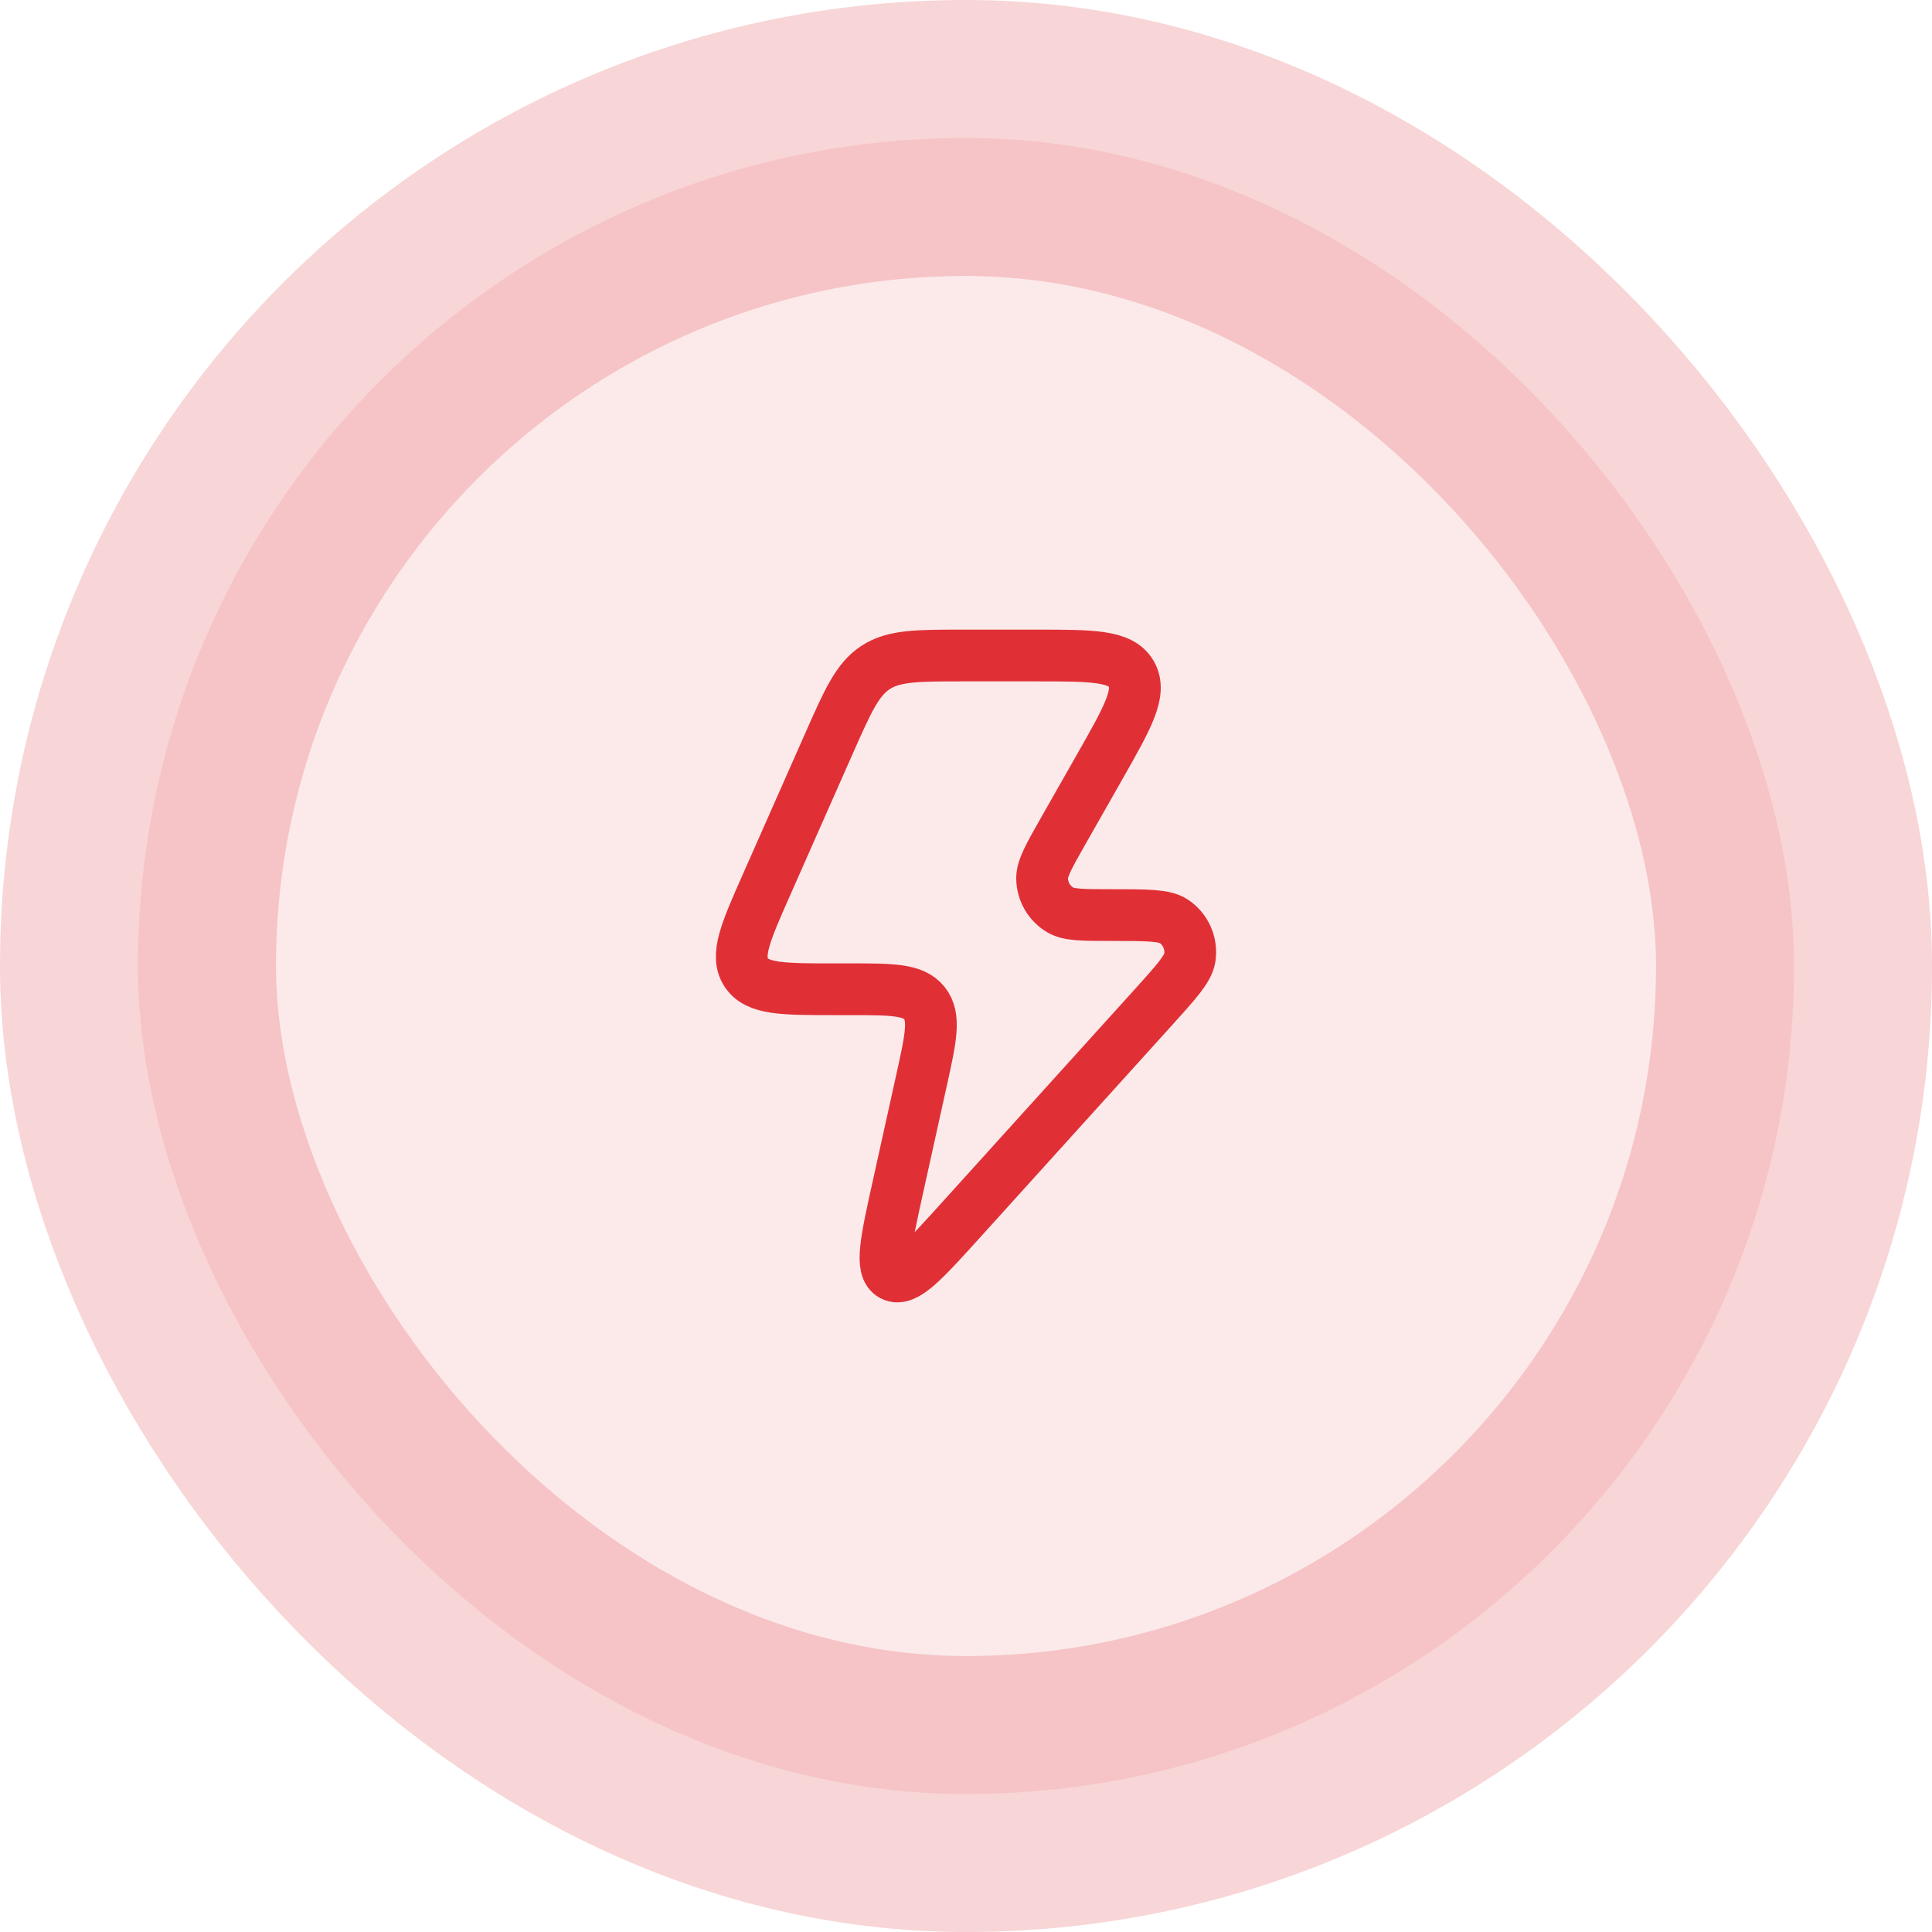 <svg width="56" height="56" viewBox="0 0 56 56" fill="none" xmlns="http://www.w3.org/2000/svg">
<rect x="4" y="4" width="48" height="48" rx="24" fill="#E03036" fill-opacity="0.1"/>
<rect x="4" y="4" width="48" height="48" rx="24" stroke="#E03036" stroke-opacity="0.2" stroke-width="8"/>
<path d="M24.628 28.674H24.169C22.685 28.674 21.944 28.674 21.627 28.184C21.311 27.695 21.612 27.014 22.215 25.651L24.027 21.553C24.575 20.314 24.849 19.694 25.38 19.347C25.911 19 26.586 19 27.935 19H30.024C31.663 19 32.483 19 32.792 19.535C33.101 20.071 32.694 20.786 31.881 22.216L30.809 24.102C30.405 24.813 30.203 25.169 30.206 25.459C30.209 25.838 30.41 26.186 30.735 26.377C30.985 26.524 31.393 26.524 32.207 26.524C33.237 26.524 33.752 26.524 34.02 26.702C34.369 26.934 34.551 27.348 34.487 27.763C34.438 28.083 34.092 28.466 33.399 29.232L27.864 35.352C26.777 36.554 26.233 37.156 25.868 36.965C25.503 36.775 25.678 35.982 26.029 34.396L26.716 31.29C26.983 30.082 27.116 29.478 26.795 29.076C26.474 28.674 25.859 28.674 24.628 28.674Z" stroke="#E03036" stroke-width="1.5" stroke-linejoin="round"/>
</svg>
